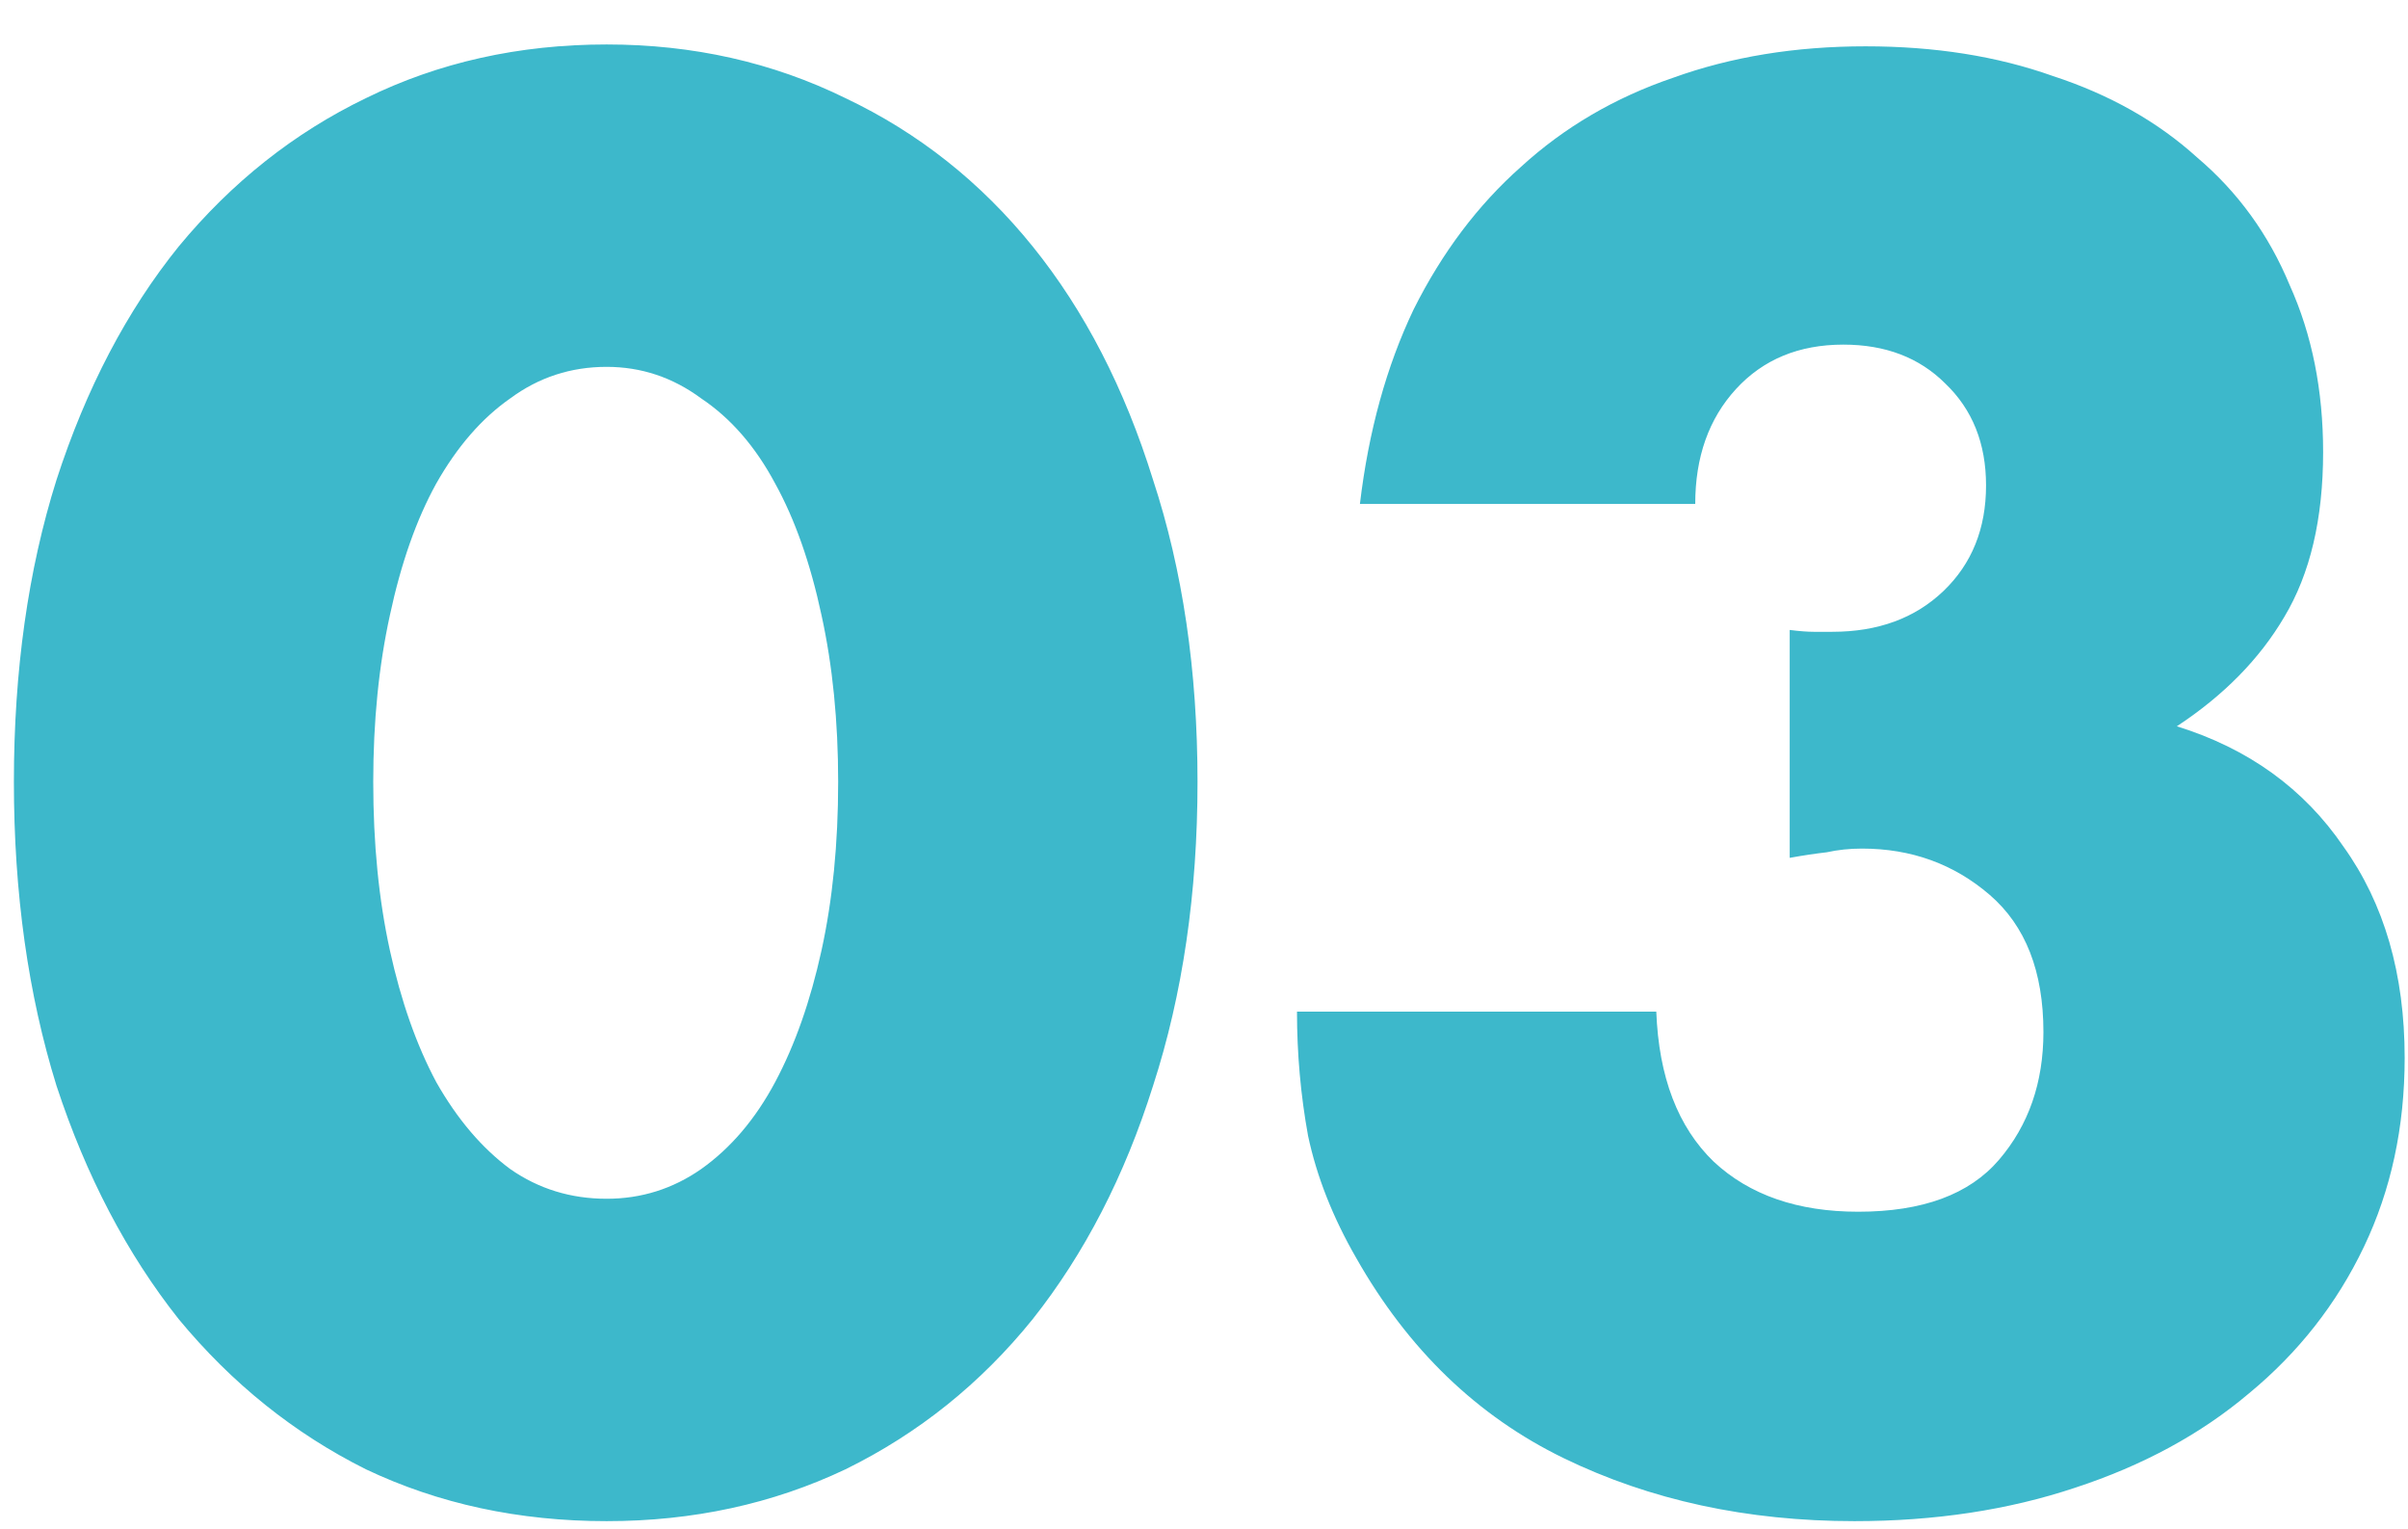 <svg width="52" height="33" viewBox="0 0 52 33" fill="none" xmlns="http://www.w3.org/2000/svg">
<path d="M8.06 16.88C8.06 18.213 8.18 19.427 8.42 20.52C8.66 21.613 8.993 22.56 9.42 23.36C9.873 24.16 10.407 24.787 11.02 25.24C11.633 25.667 12.327 25.88 13.1 25.88C13.847 25.88 14.527 25.667 15.14 25.24C15.78 24.787 16.313 24.16 16.74 23.36C17.167 22.56 17.5 21.613 17.74 20.52C17.98 19.427 18.1 18.213 18.1 16.88C18.1 15.573 17.98 14.373 17.74 13.28C17.5 12.16 17.167 11.213 16.74 10.44C16.313 9.64 15.78 9.027 15.14 8.6C14.527 8.147 13.847 7.92 13.1 7.92C12.327 7.92 11.633 8.147 11.02 8.6C10.407 9.027 9.873 9.64 9.42 10.44C8.993 11.213 8.66 12.16 8.42 13.28C8.18 14.373 8.06 15.573 8.06 16.88ZM0.3 16.88C0.3 14.48 0.607 12.307 1.22 10.36C1.86 8.387 2.74 6.707 3.86 5.32C5.007 3.933 6.353 2.867 7.9 2.12C9.473 1.347 11.207 0.96 13.1 0.96C14.967 0.96 16.687 1.347 18.26 2.12C19.833 2.867 21.18 3.933 22.3 5.32C23.42 6.707 24.287 8.387 24.9 10.36C25.54 12.307 25.86 14.48 25.86 16.88C25.86 19.28 25.54 21.467 24.9 23.44C24.287 25.387 23.42 27.067 22.3 28.48C21.18 29.867 19.833 30.947 18.26 31.72C16.687 32.467 14.967 32.84 13.1 32.84C11.207 32.84 9.473 32.467 7.9 31.72C6.353 30.947 5.007 29.867 3.86 28.48C2.74 27.067 1.86 25.387 1.22 23.44C0.607 21.467 0.3 19.28 0.3 16.88ZM38.648 13.6C38.861 13.627 39.034 13.64 39.167 13.64C39.328 13.64 39.461 13.64 39.568 13.64C40.554 13.64 41.354 13.347 41.968 12.76C42.581 12.173 42.888 11.413 42.888 10.48C42.888 9.573 42.594 8.84 42.008 8.28C41.447 7.72 40.714 7.44 39.807 7.44C38.847 7.44 38.074 7.76 37.487 8.4C36.901 9.04 36.608 9.867 36.608 10.88H29.367C29.554 9.307 29.941 7.907 30.527 6.68C31.141 5.453 31.914 4.427 32.847 3.6C33.781 2.747 34.874 2.107 36.127 1.68C37.381 1.227 38.767 1 40.288 1C41.781 1 43.127 1.213 44.328 1.64C45.554 2.04 46.594 2.627 47.447 3.4C48.328 4.147 48.994 5.067 49.447 6.16C49.928 7.227 50.167 8.427 50.167 9.76C50.167 11.2 49.888 12.387 49.328 13.32C48.794 14.227 48.021 15.013 47.008 15.68C48.554 16.16 49.754 17.027 50.608 18.28C51.487 19.507 51.928 21.027 51.928 22.84C51.928 24.333 51.634 25.693 51.047 26.92C50.461 28.147 49.634 29.2 48.568 30.08C47.528 30.96 46.274 31.64 44.807 32.12C43.367 32.6 41.781 32.84 40.047 32.84C37.727 32.84 35.634 32.387 33.767 31.48C31.901 30.573 30.407 29.133 29.288 27.16C28.781 26.28 28.434 25.4 28.247 24.52C28.087 23.64 28.008 22.747 28.008 21.84H35.767C35.821 23.253 36.234 24.333 37.008 25.08C37.781 25.8 38.821 26.16 40.127 26.16C41.514 26.16 42.528 25.787 43.167 25.04C43.807 24.293 44.127 23.373 44.127 22.28C44.127 20.973 43.741 19.987 42.968 19.32C42.194 18.653 41.274 18.32 40.208 18.32C39.941 18.32 39.688 18.347 39.447 18.4C39.208 18.427 38.941 18.467 38.648 18.52V13.6Z" fill="#3DB8CB"/>
</svg>
